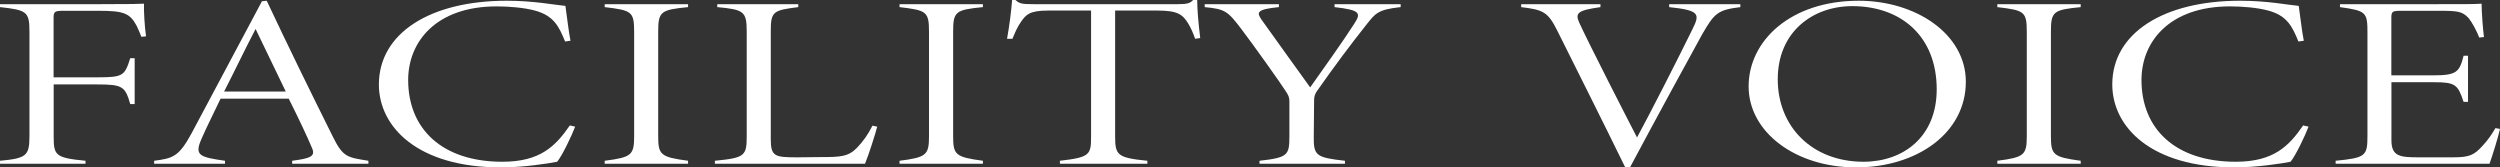 <?xml version="1.0" encoding="UTF-8"?>
<svg id="_レイヤー_2" data-name="レイヤー 2" xmlns="http://www.w3.org/2000/svg" viewBox="0 0 305.57 20.46">
  <rect x="0" y="0" width="305.57" height="20.46" fill="#333333" stroke="none"/>
  <g id="_レイヤー_1-2" data-name="レイヤー 1">
    <g>
      <path d="M17.28,4.5c-.21-.51-.33-.84-.58-1.35-.83-1.56-1.62-1.83-4.64-1.83h-4.27c-1.12,0-1.24.09-1.24.9v7.23h5.43c3.07,0,3.27-.21,3.94-2.34h.54v5.61h-.54c-.62-2.16-.95-2.4-4.02-2.4h-5.34v6.3c0,2.37.17,2.67,3.89,3.03v.36H0v-.36c3.23-.3,3.6-.6,3.6-3.03V3.9C3.6,1.44,3.31,1.23,0,.87v-.36h12.22c3.85,0,4.93-.03,5.38-.06-.04.78.08,2.88.25,3.99l-.58.06Z" style="fill: #fff;"/>
      <path d="M35.71,20.01v-.36c2.28-.3,2.9-.54,2.4-1.62-.54-1.29-1.57-3.48-2.82-5.97h-8.33c-.91,1.92-1.7,3.45-2.32,4.89-.91,2.04-.29,2.25,2.86,2.7v.36h-8.66v-.36c2.32-.3,3.02-.51,4.56-3.33L32.02.15l.58-.06c2.57,5.46,5.26,10.95,8.04,16.53,1.28,2.61,1.78,2.61,4.39,3.03v.36h-9.32ZM31.24,3.54c-1.33,2.55-2.57,5.16-3.85,7.65h7.54l-3.69-7.65Z" style="fill: #fff;"/>
      <path d="M70.3,15.48c-.37.99-1.57,3.54-2.2,4.29-1.08.21-4.06.69-6.88.69-10.19,0-14.91-4.95-14.91-10.14C46.32,4.05,52.57.09,61.94.09c3.31,0,5.84.51,7.17.63.21,1.38.37,3.03.62,4.26l-.66.09c-.75-1.83-1.37-3.15-3.69-3.78-1.33-.36-3.15-.51-4.68-.51-7.33,0-10.81,4.26-10.81,9,0,5.97,4.14,9.99,11.52,9.99,4.64,0,6.5-1.92,8.24-4.44l.66.15Z" style="fill: #fff;"/>
      <path d="M73.91,20.01v-.36c3.27-.42,3.6-.69,3.6-3V3.9c0-2.49-.29-2.64-3.6-3.03v-.36h10.19v.36c-3.36.33-3.65.54-3.65,3.03v12.75c0,2.28.29,2.55,3.65,3v.36h-10.19Z" style="fill: #fff;"/>
      <path d="M107.22,15.48c-.21.84-1.04,3.45-1.49,4.53h-18.35v-.36c3.69-.36,3.89-.6,3.89-3.06V3.84c0-2.46-.37-2.67-3.6-2.97v-.36h9.9v.36c-3.07.39-3.36.51-3.36,2.97v13.17c0,2.13.5,2.22,3.27,2.22l2.78-.03c2.44,0,3.44-.03,4.52-1.17.71-.75,1.28-1.53,1.86-2.67l.58.12Z" style="fill: #fff;"/>
      <path d="M109.95,20.01v-.36c3.27-.42,3.6-.69,3.6-3V3.9c0-2.49-.29-2.64-3.6-3.03v-.36h10.19v.36c-3.36.33-3.64.54-3.64,3.03v12.75c0,2.28.29,2.55,3.64,3v.36h-10.19Z" style="fill: #fff;"/>
      <path d="M146.08,4.74c-.29-.81-.5-1.26-.79-1.77-.7-1.2-1.33-1.68-3.81-1.68h-5.18v15.42c0,2.25.29,2.58,3.94,2.94v.36h-10.69v-.36c3.65-.42,3.81-.72,3.81-2.94V1.29h-5.26c-2.32,0-2.69.54-3.27,1.32-.54.78-.75,1.35-1.08,2.13h-.66c.29-1.62.5-3.24.62-4.74h.41c.5.45.75.51,2.24.51h17.52c1.2,0,1.57-.09,1.95-.51h.5c0,1.23.17,3,.37,4.65l-.62.09Z" style="fill: #fff;"/>
      <path d="M171.18.87c-2.86.3-3.11.84-4.18,2.16-2.11,2.67-3.77,4.89-6.05,8.13-.21.3-.33.66-.33,1.05l-.04,4.47c-.04,2.34.29,2.58,3.81,2.97v.36h-10.44v-.36c3.44-.39,3.65-.66,3.65-2.97v-4.32c0-.45-.12-.75-.5-1.29-.5-.81-3.98-5.7-5.38-7.53-1.66-2.19-1.99-2.43-4.47-2.67v-.36h9.07v.36c-2.82.27-2.69.69-2.15,1.5,1.95,2.76,4.97,6.9,5.97,8.31,1.28-1.8,4.27-6,5.38-7.77.87-1.32.75-1.68-2.4-2.04v-.36h8.08v.36Z" style="fill: #fff;"/>
      <path d="M212.73.87c-2.78.33-3.19.75-4.68,3.33-1.28,2.31-5.72,10.44-8.82,16.26h-.58c-2.73-5.58-5.55-11.19-8.29-16.68-1.16-2.34-1.74-2.58-4.43-2.91v-.36h9.69v.36c-2.78.39-3.11.72-2.61,1.86,1.04,2.31,6.05,12.09,7.08,14.07,1.66-3.06,4.89-9.39,6.79-13.26.91-1.83.87-2.28-2.86-2.67v-.36h8.7v.36Z" style="fill: #fff;"/>
      <path d="M227.19.09c6.96,0,13.09,4.05,13.09,9.9,0,6.3-6.01,10.47-13.42,10.47s-13.13-4.32-13.13-9.9S218.86.09,227.19.09ZM226.4.75c-4.81,0-9.11,3.12-9.11,8.94s4.23,10.08,10.48,10.08c4.89,0,8.95-3.06,8.95-8.85,0-6.48-4.35-10.17-10.32-10.17Z" style="fill: #fff;"/>
      <path d="M244.13,20.01v-.36c3.27-.42,3.6-.69,3.6-3V3.9c0-2.49-.29-2.64-3.6-3.03v-.36h10.19v.36c-3.36.33-3.64.54-3.64,3.03v12.75c0,2.28.29,2.55,3.64,3v.36h-10.19Z" style="fill: #fff;"/>
      <path d="M282.17,15.48c-.37.99-1.57,3.54-2.2,4.29-1.08.21-4.06.69-6.88.69-10.19,0-14.91-4.95-14.91-10.14,0-6.27,6.26-10.23,15.62-10.23,3.31,0,5.84.51,7.17.63.21,1.38.37,3.03.62,4.26l-.66.09c-.75-1.83-1.37-3.15-3.69-3.78-1.33-.36-3.15-.51-4.68-.51-7.33,0-10.81,4.26-10.81,9,0,5.97,4.14,9.99,11.52,9.99,4.64,0,6.5-1.92,8.24-4.44l.66.15Z" style="fill: #fff;"/>
      <path d="M305.57,15.75c-.21.99-.95,3.36-1.28,4.26h-18.81v-.36c3.65-.36,3.89-.57,3.89-3.03V4.08c0-2.58-.12-2.76-3.36-3.21v-.36h11.72c3.56,0,4.8,0,5.59-.06,0,1.05.17,3.21.29,4.08l-.58.06c-.29-.78-.87-1.86-1.29-2.37-.79-.84-1.28-.9-3.73-.9h-4.52c-1.12,0-1.2.09-1.2.93v6.96h5.14c2.82,0,3.19-.39,3.69-2.4h.54v5.64h-.54c-.7-2.1-.99-2.4-3.6-2.4h-5.22v7.11c0,2.01,1.12,2.07,3.44,2.07h4.1c1.99,0,2.57-.27,3.6-1.41.62-.66,1.12-1.38,1.57-2.16l.54.09Z" style="fill: #fff;"/>
    </g>
  </g>
</svg>